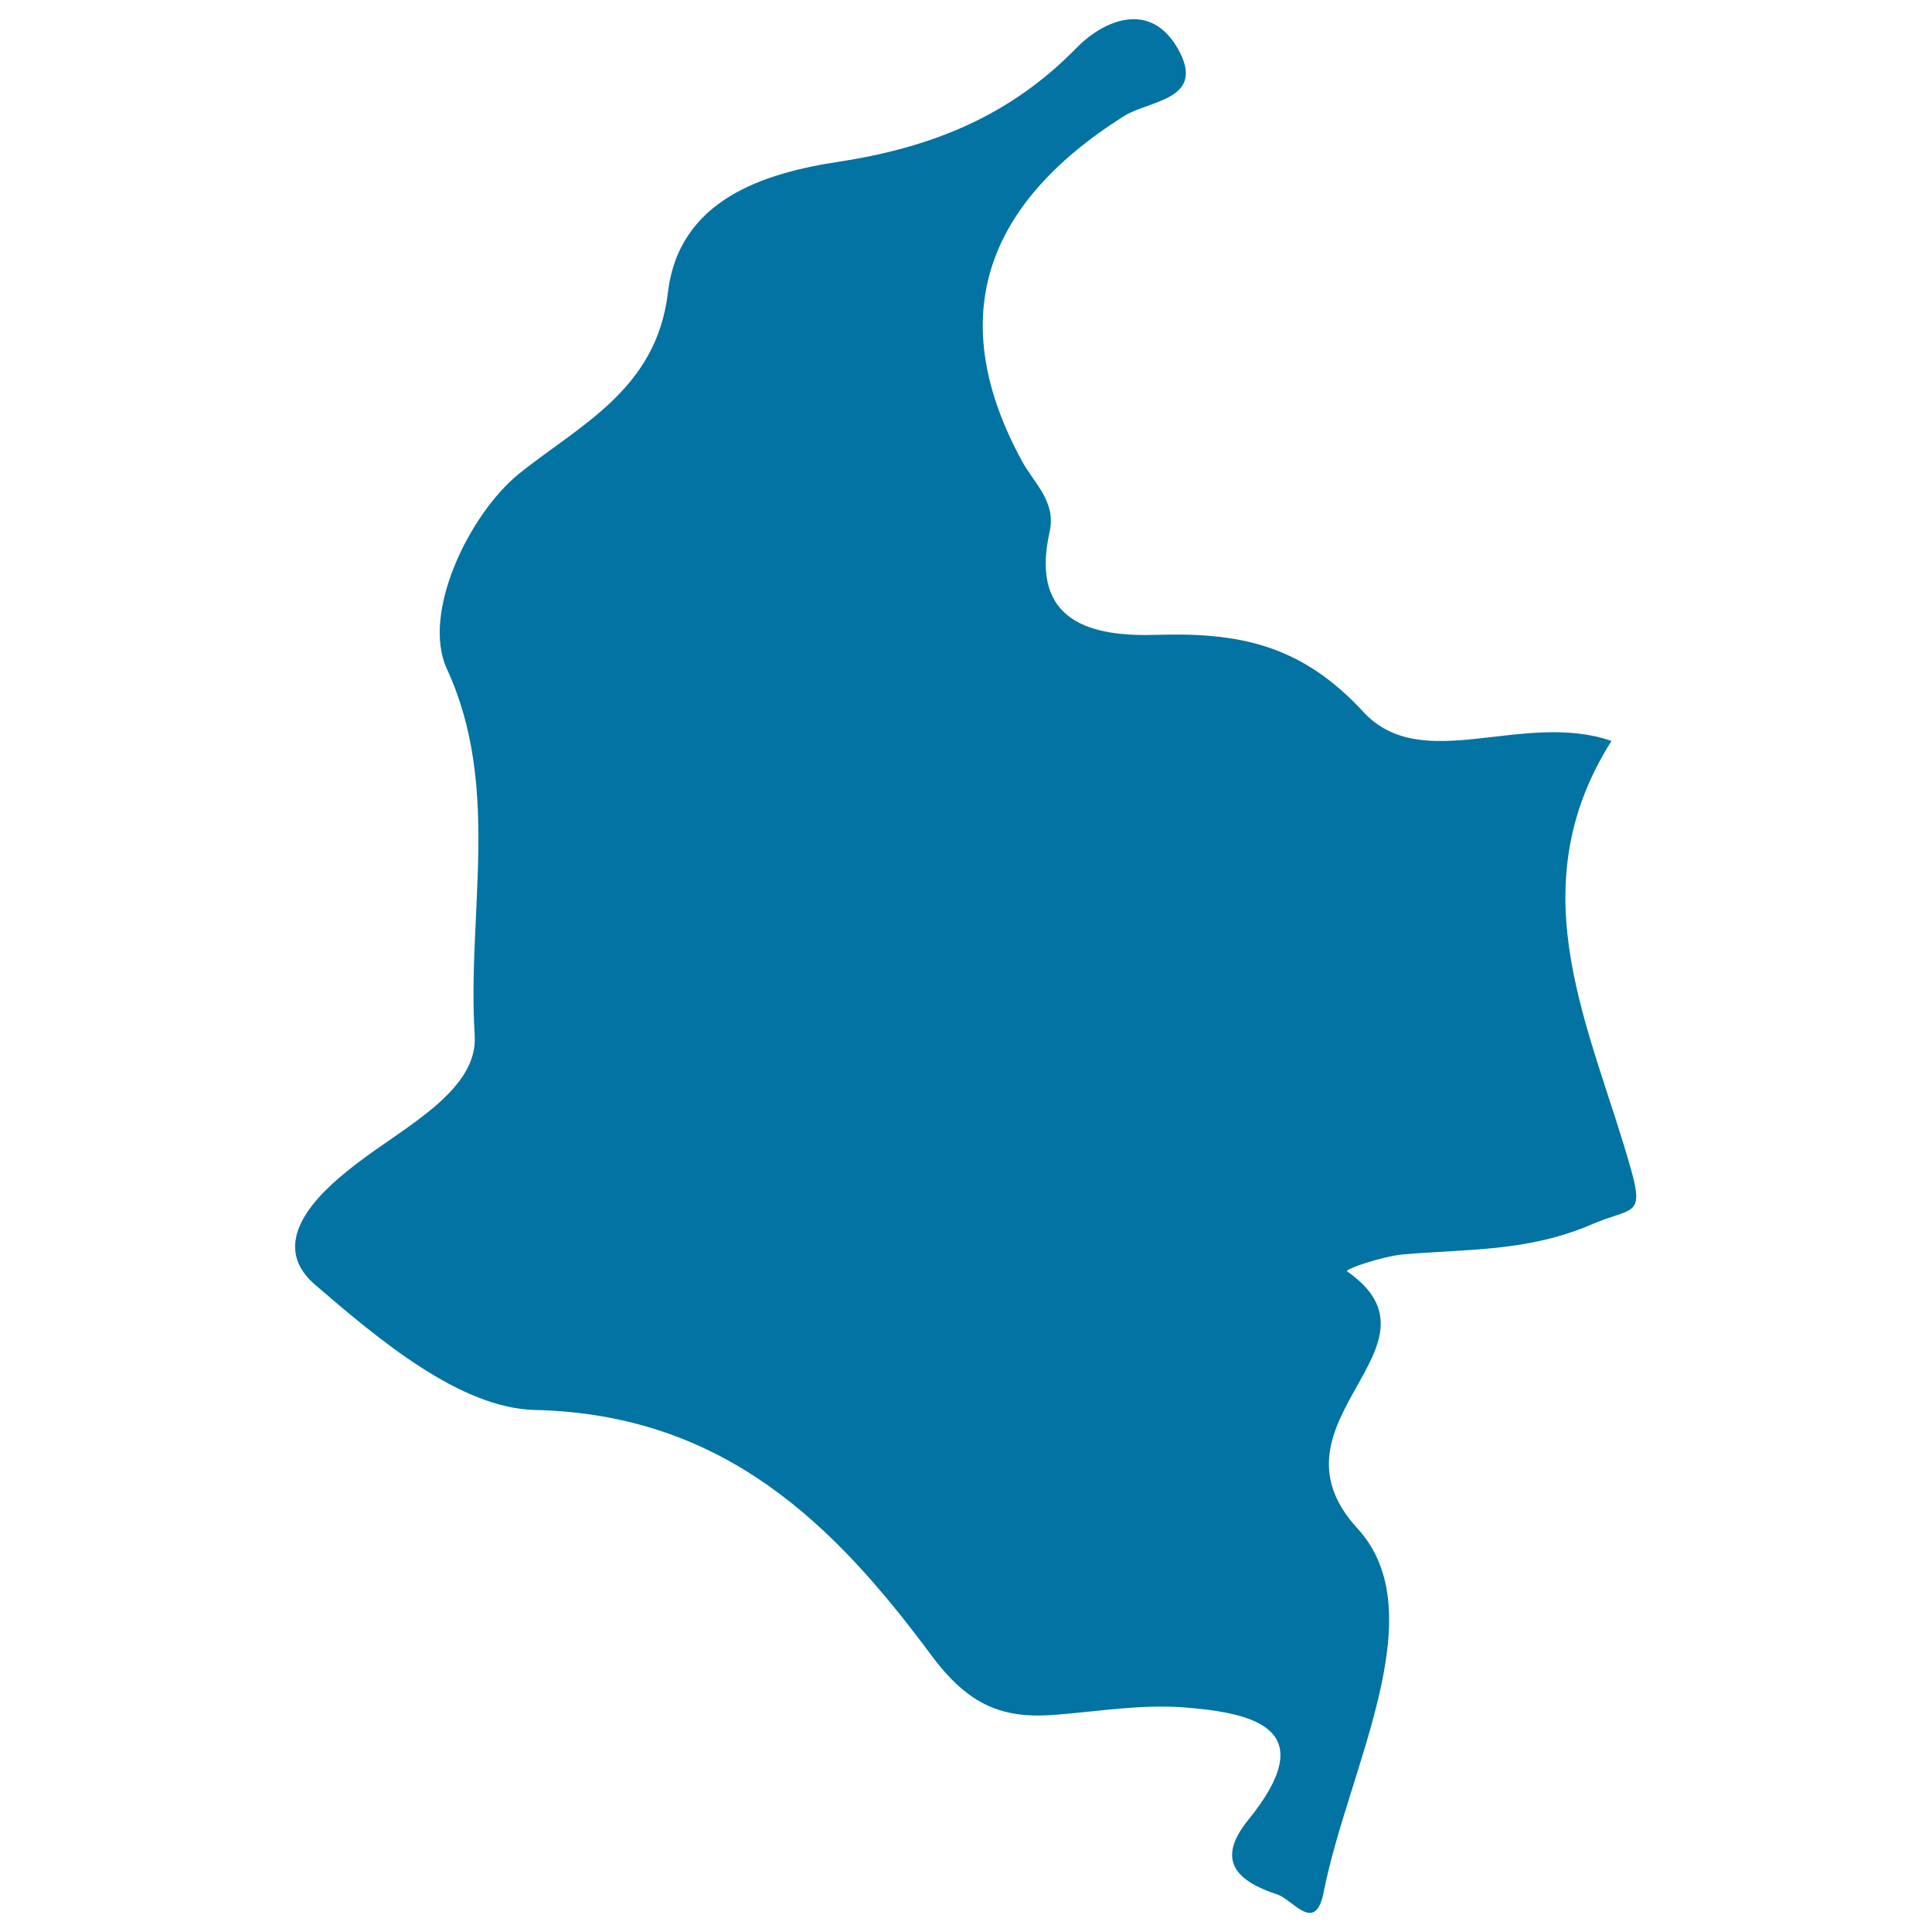 <svg xmlns="http://www.w3.org/2000/svg" viewBox="0 0 1000 1000" style="fill:#0273a2">
<title>Colombia SVG icon</title>
<g><path d="M834.1,383.5c-46.1-15.9-98.1,18-128.5-15.1c-32.3-35-64.7-41.1-107.1-39.8c-32.5,1-65.9-5.9-55.2-53.4c3.4-15.7-8-24.9-14.3-36.5c-39.4-72.3-21.4-131.8,52.9-178.7c13.2-8.2,43-8.3,27.6-35.1c-14.2-24.5-37.9-14.8-52.3-0.1c-34.4,35.2-74.7,51.5-123,58.9c-38.8,5.9-82.8,19.6-88.5,67.8c-5.9,50.2-46,68.7-77.2,93.8c-25.6,20.9-50.5,72-37.2,100.9c28.2,61.1,10.4,126.4,14.4,189.5c1.9,28.7-35.8,47.1-61.2,66.7c-12.9,10-49.4,38.3-21.5,62.5c33.1,28.5,75.2,64,113.9,64.9c97.8,2.2,155,59.3,205.1,126.9c19.7,26.5,37.4,33.2,65.2,30.8c22.1-1.8,44.5-5.5,66.4-3.7c37.5,3,70.1,11.9,32.4,58.3c-17.3,21.4-5.1,31.8,15.2,38.5c8.3,2.9,19.6,20.5,23.9-1.1c12.5-63.7,57.9-144.5,17.5-188.4c-50.9-55.5,50.7-94-5.4-133.1c-1.3-1,18-7.7,28.9-8.7c32.8-2.9,64.6-1.2,98.1-15.7c20.2-8.7,27-3.5,20.1-28C824,533.1,784.8,461.4,834.1,383.5z"/></g>
</svg>